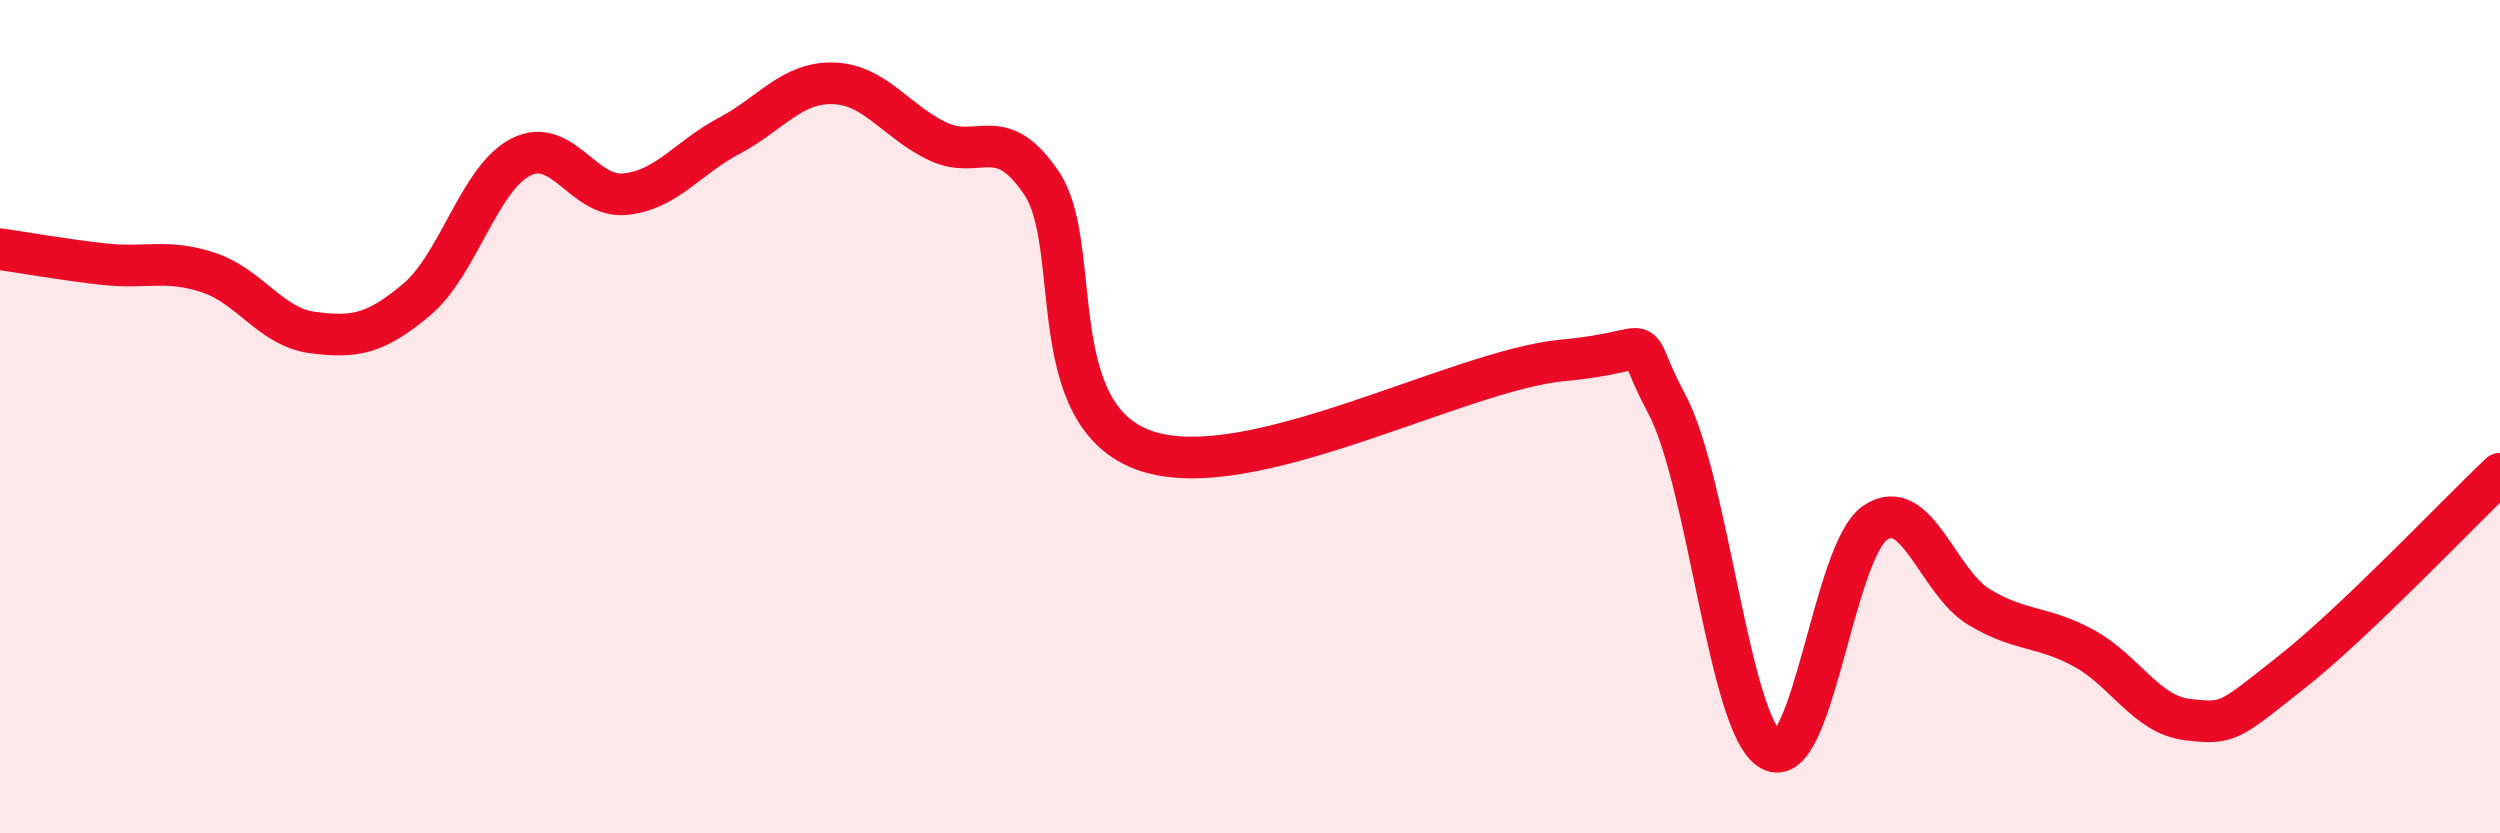 
    <svg width="60" height="20" viewBox="0 0 60 20" xmlns="http://www.w3.org/2000/svg">
      <path
        d="M 0,5.98 C 0.5,6.05 1.5,6.23 2.5,6.34 C 3.5,6.45 4,6.21 5,6.54 C 6,6.87 6.5,7.85 7.5,7.98 C 8.5,8.11 9,8.03 10,7.19 C 11,6.35 11.5,4.28 12.5,3.77 C 13.5,3.26 14,4.76 15,4.66 C 16,4.56 16.5,3.79 17.5,3.26 C 18.5,2.73 19,1.97 20,2 C 21,2.03 21.5,2.91 22.5,3.39 C 23.5,3.87 24,2.91 25,4.4 C 26,5.89 25,9.97 27.5,10.82 C 30,11.67 35,8.88 37.5,8.65 C 40,8.42 39,7.82 40,9.69 C 41,11.56 41.5,17.43 42.5,18 C 43.5,18.57 44,13.24 45,12.55 C 46,11.86 46.5,13.97 47.5,14.57 C 48.5,15.17 49,15.01 50,15.55 C 51,16.09 51.5,17.15 52.5,17.27 C 53.5,17.39 53.5,17.31 55,16.13 C 56.5,14.95 59,12.32 60,11.37L60 20L0 20Z"
        fill="#EB0A25"
        opacity="0.1"
        stroke-linecap="round"
        stroke-linejoin="round"
      />
      <path
        d="M 0,5.98 C 0.5,6.05 1.5,6.23 2.5,6.34 C 3.5,6.45 4,6.21 5,6.54 C 6,6.87 6.5,7.85 7.5,7.98 C 8.5,8.11 9,8.03 10,7.19 C 11,6.35 11.5,4.28 12.5,3.77 C 13.5,3.26 14,4.76 15,4.66 C 16,4.56 16.5,3.79 17.5,3.26 C 18.5,2.73 19,1.97 20,2 C 21,2.03 21.5,2.91 22.5,3.39 C 23.5,3.87 24,2.91 25,4.4 C 26,5.89 25,9.97 27.5,10.82 C 30,11.67 35,8.88 37.5,8.65 C 40,8.42 39,7.82 40,9.69 C 41,11.56 41.5,17.43 42.5,18 C 43.5,18.57 44,13.24 45,12.55 C 46,11.86 46.5,13.97 47.5,14.57 C 48.5,15.17 49,15.01 50,15.55 C 51,16.09 51.5,17.15 52.5,17.27 C 53.5,17.39 53.5,17.31 55,16.13 C 56.5,14.95 59,12.32 60,11.37"
        stroke="#EB0A25"
        stroke-width="1"
        fill="none"
        stroke-linecap="round"
        stroke-linejoin="round"
      />
    </svg>
  
